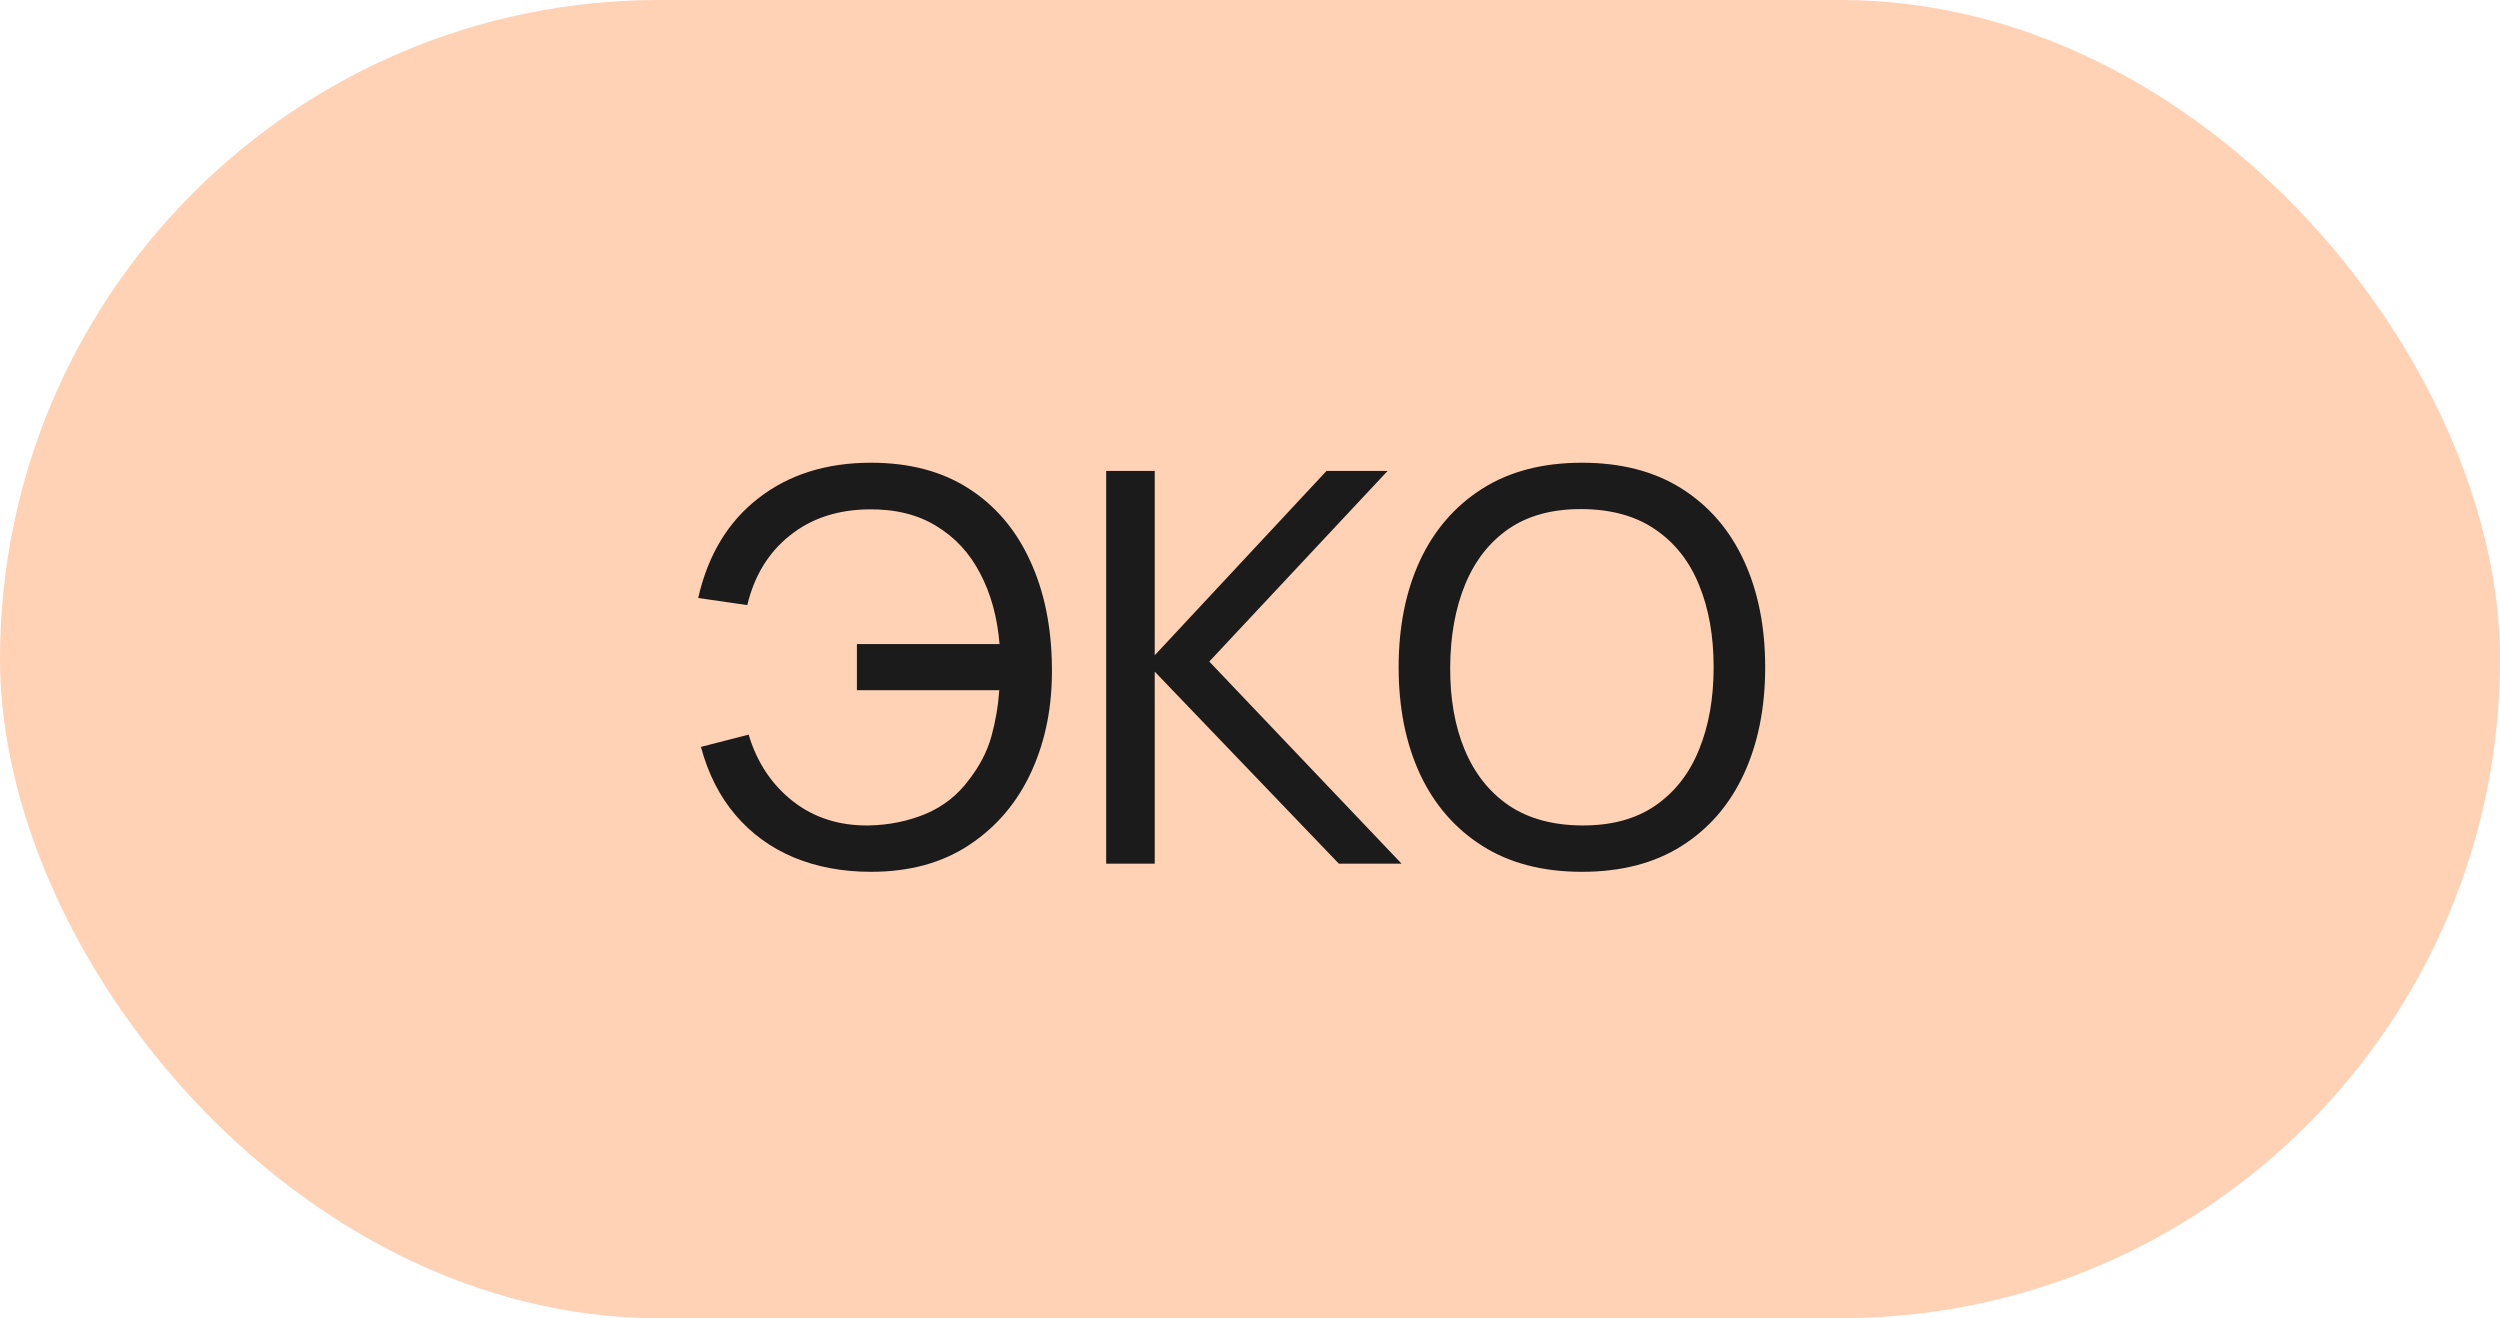 <?xml version="1.0" encoding="UTF-8"?> <svg xmlns="http://www.w3.org/2000/svg" width="55" height="29" viewBox="0 0 55 29" fill="none"> <rect width="55" height="29" rx="14.5" fill="#FF8C46" fill-opacity="0.4"></rect> <path d="M19.164 19.18C18.536 19.18 17.968 19.074 17.46 18.862C16.956 18.65 16.53 18.34 16.182 17.932C15.834 17.524 15.58 17.024 15.42 16.432L16.47 16.162C16.654 16.774 16.978 17.262 17.442 17.626C17.906 17.99 18.462 18.168 19.11 18.16C19.554 18.152 19.97 18.068 20.358 17.908C20.75 17.744 21.072 17.49 21.324 17.146C21.556 16.846 21.718 16.532 21.81 16.204C21.902 15.872 21.96 15.532 21.984 15.184H18.852V14.17H21.99C21.942 13.582 21.8 13.064 21.564 12.616C21.332 12.168 21.01 11.82 20.598 11.572C20.19 11.32 19.694 11.198 19.11 11.206C18.422 11.214 17.844 11.406 17.376 11.782C16.908 12.154 16.596 12.664 16.44 13.312L15.36 13.156C15.576 12.208 16.018 11.476 16.686 10.96C17.354 10.44 18.18 10.18 19.164 10.18C20.004 10.18 20.718 10.368 21.306 10.744C21.894 11.12 22.344 11.646 22.656 12.322C22.972 12.998 23.134 13.784 23.142 14.68C23.154 15.52 23.006 16.28 22.698 16.96C22.39 17.64 21.936 18.18 21.336 18.58C20.74 18.98 20.016 19.18 19.164 19.18ZM24.336 19V10.36H25.404V14.416L29.184 10.36H30.528L26.604 14.554L30.834 19H29.454L25.404 14.776V19H24.336ZM34.802 19.18C33.942 19.18 33.212 18.99 32.612 18.61C32.012 18.23 31.554 17.702 31.238 17.026C30.926 16.35 30.77 15.568 30.77 14.68C30.77 13.792 30.926 13.01 31.238 12.334C31.554 11.658 32.012 11.13 32.612 10.75C33.212 10.37 33.942 10.18 34.802 10.18C35.666 10.18 36.398 10.37 36.998 10.75C37.598 11.13 38.054 11.658 38.366 12.334C38.678 13.01 38.834 13.792 38.834 14.68C38.834 15.568 38.678 16.35 38.366 17.026C38.054 17.702 37.598 18.23 36.998 18.61C36.398 18.99 35.666 19.18 34.802 19.18ZM34.802 18.16C35.446 18.164 35.982 18.02 36.41 17.728C36.842 17.432 37.164 17.022 37.376 16.498C37.592 15.974 37.7 15.368 37.7 14.68C37.7 13.988 37.592 13.382 37.376 12.862C37.164 12.342 36.842 11.936 36.41 11.644C35.982 11.352 35.446 11.204 34.802 11.2C34.158 11.196 33.622 11.34 33.194 11.632C32.77 11.924 32.45 12.332 32.234 12.856C32.018 13.38 31.908 13.988 31.904 14.68C31.9 15.368 32.006 15.972 32.222 16.492C32.438 17.012 32.76 17.42 33.188 17.716C33.62 18.008 34.158 18.156 34.802 18.16Z" fill="#1B1B1B"></path> </svg> 